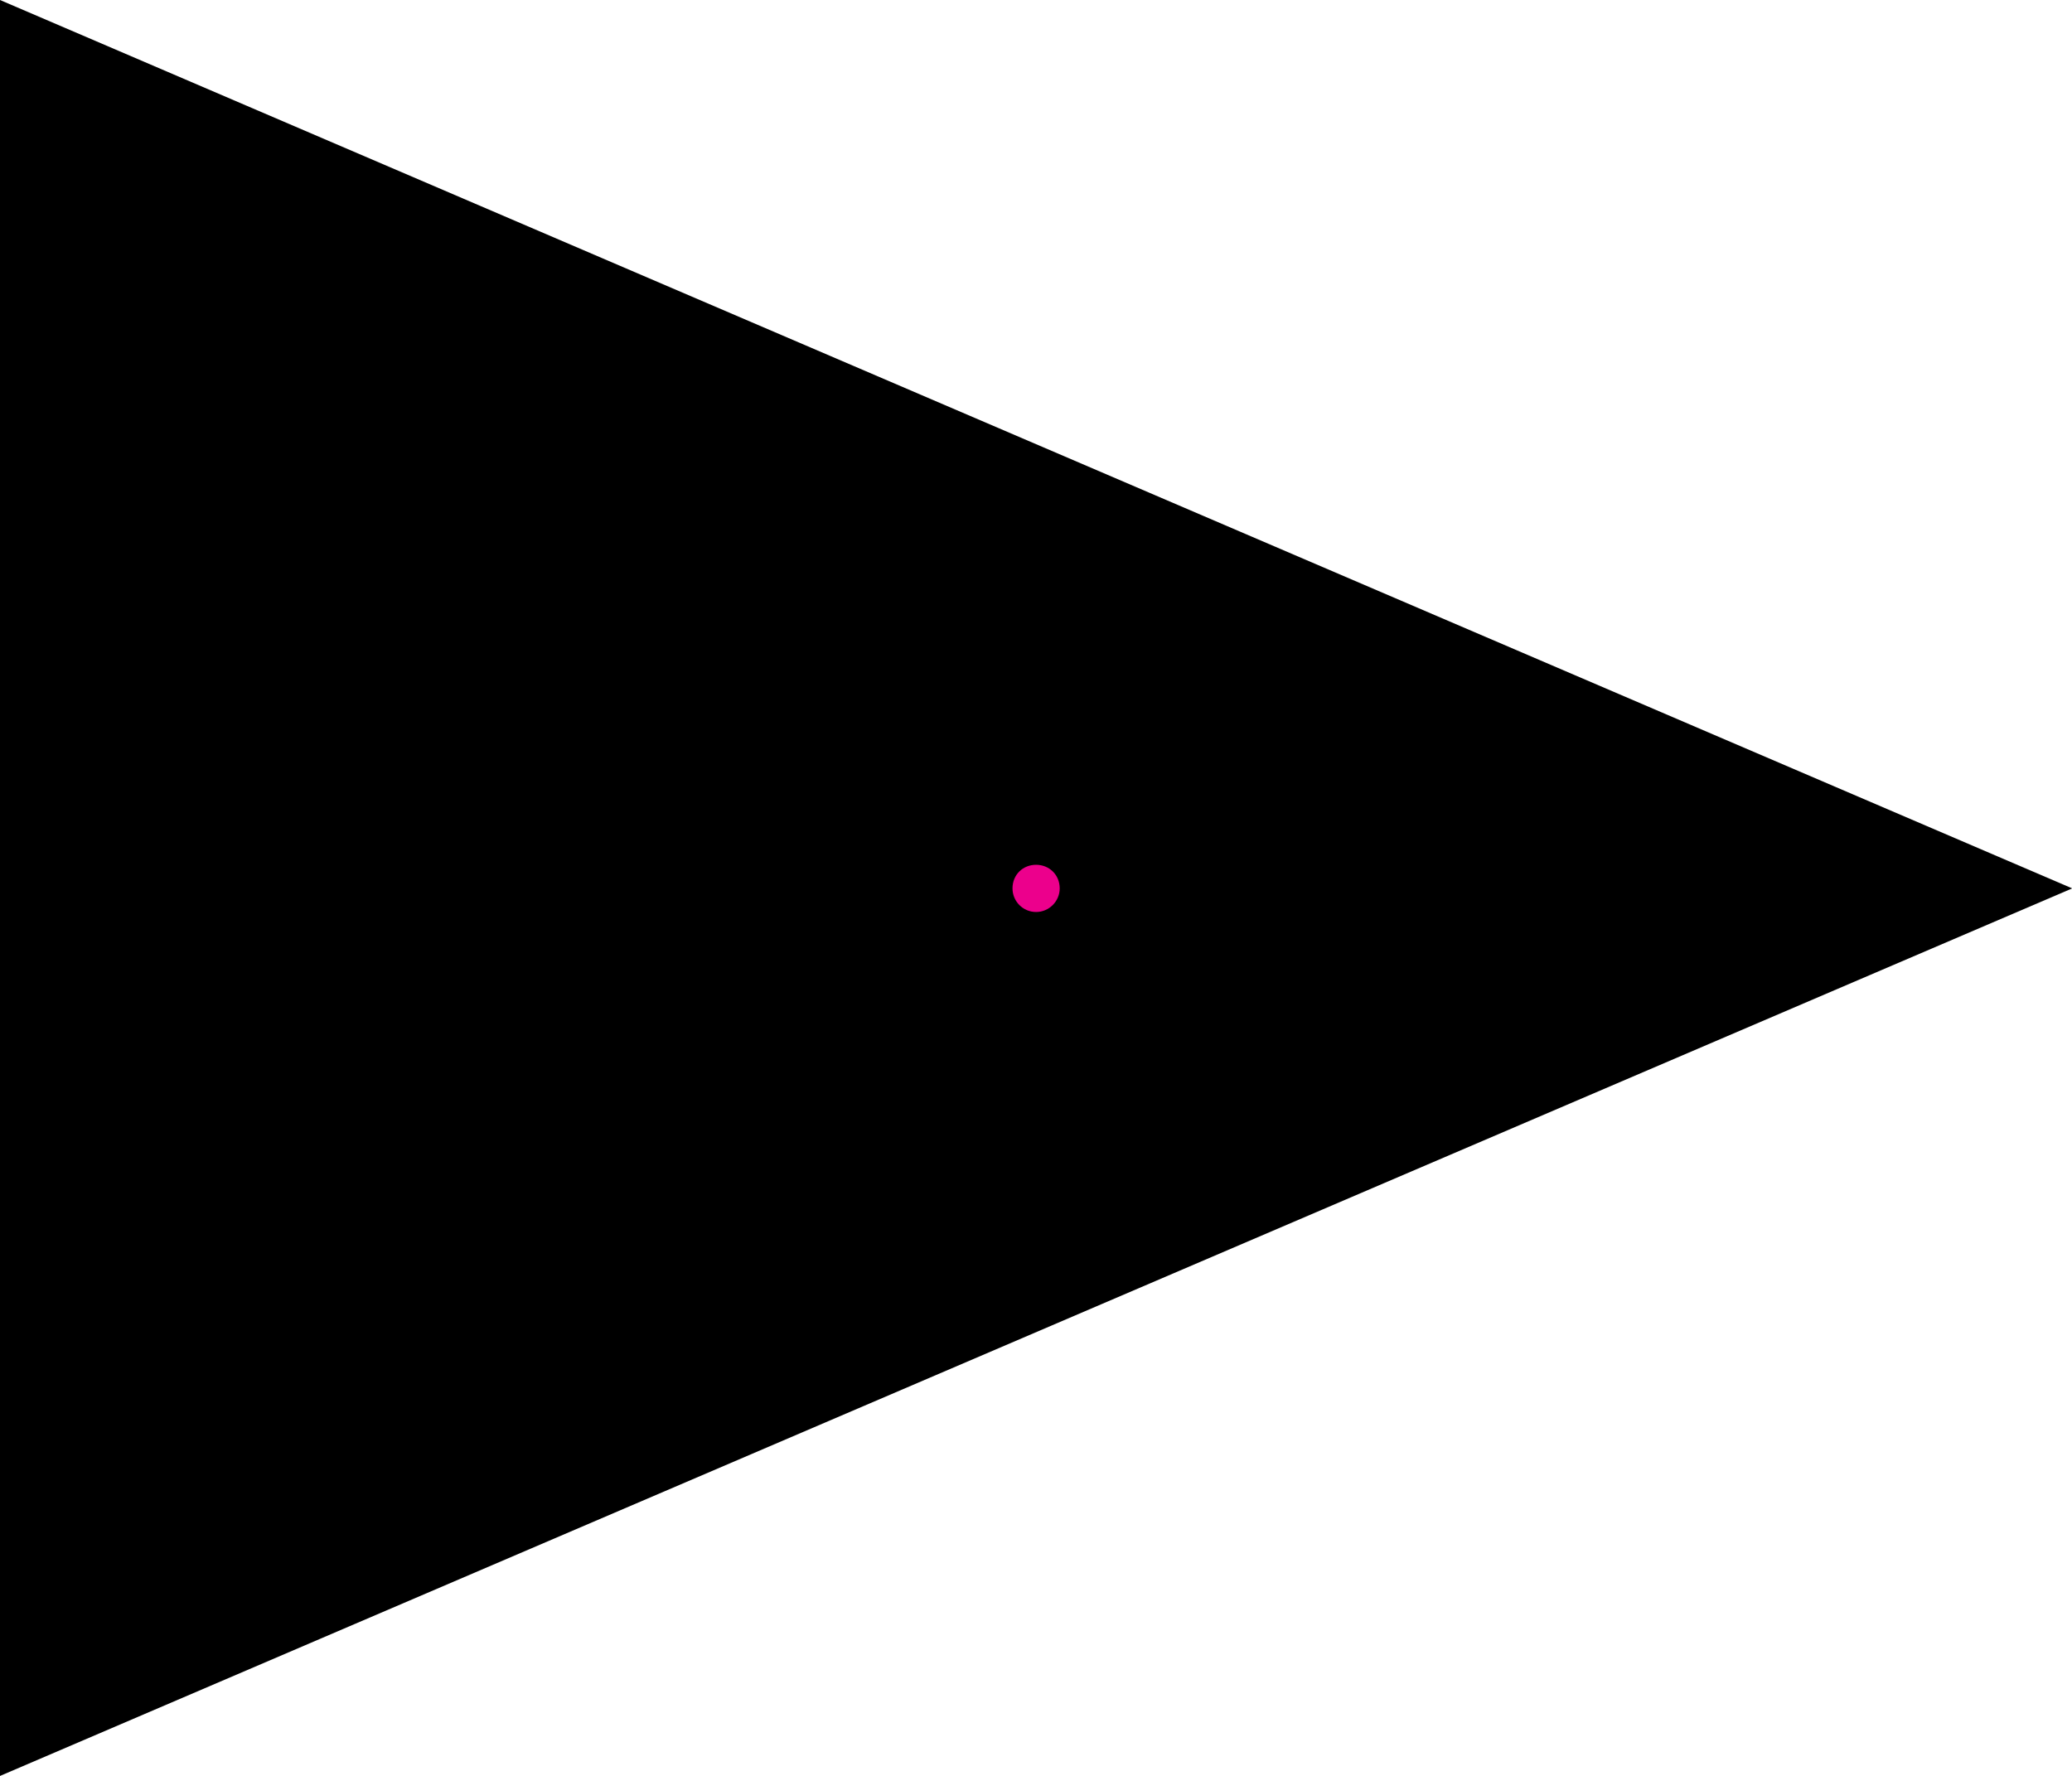 <?xml version="1.0" encoding="UTF-8"?>
<svg xmlns="http://www.w3.org/2000/svg" xmlns:xlink="http://www.w3.org/1999/xlink" width="9.921pt" height="8.504pt" viewBox="0 0 9.921 8.504" version="1.1">
<defs>
<clipPath id="clip1">
  <path d="M 0 0 L 9.922 0 L 9.922 8.504 L 0 8.504 Z M 0 0 "/>
</clipPath>
</defs>
<g id="surface1">
<g clip-path="url(#clip1)" clip-rule="nonzero">
<path style=" stroke:none;fill-rule:nonzero;fill:rgb(0%,0%,0%);fill-opacity:1;" d="M 0 8.504 L 0 0 L 9.922 4.254 Z M 0 8.504 "/>
</g>
<path style=" stroke:none;fill-rule:nonzero;fill:rgb(92.549%,0%,54.9%);fill-opacity:1;" d="M 5.074 4.254 C 5.074 4.188 5.023 4.141 4.961 4.141 C 4.898 4.141 4.848 4.188 4.848 4.254 C 4.848 4.316 4.898 4.367 4.961 4.367 C 5.023 4.367 5.074 4.316 5.074 4.254 Z M 5.074 4.254 "/>
</g>
</svg>
